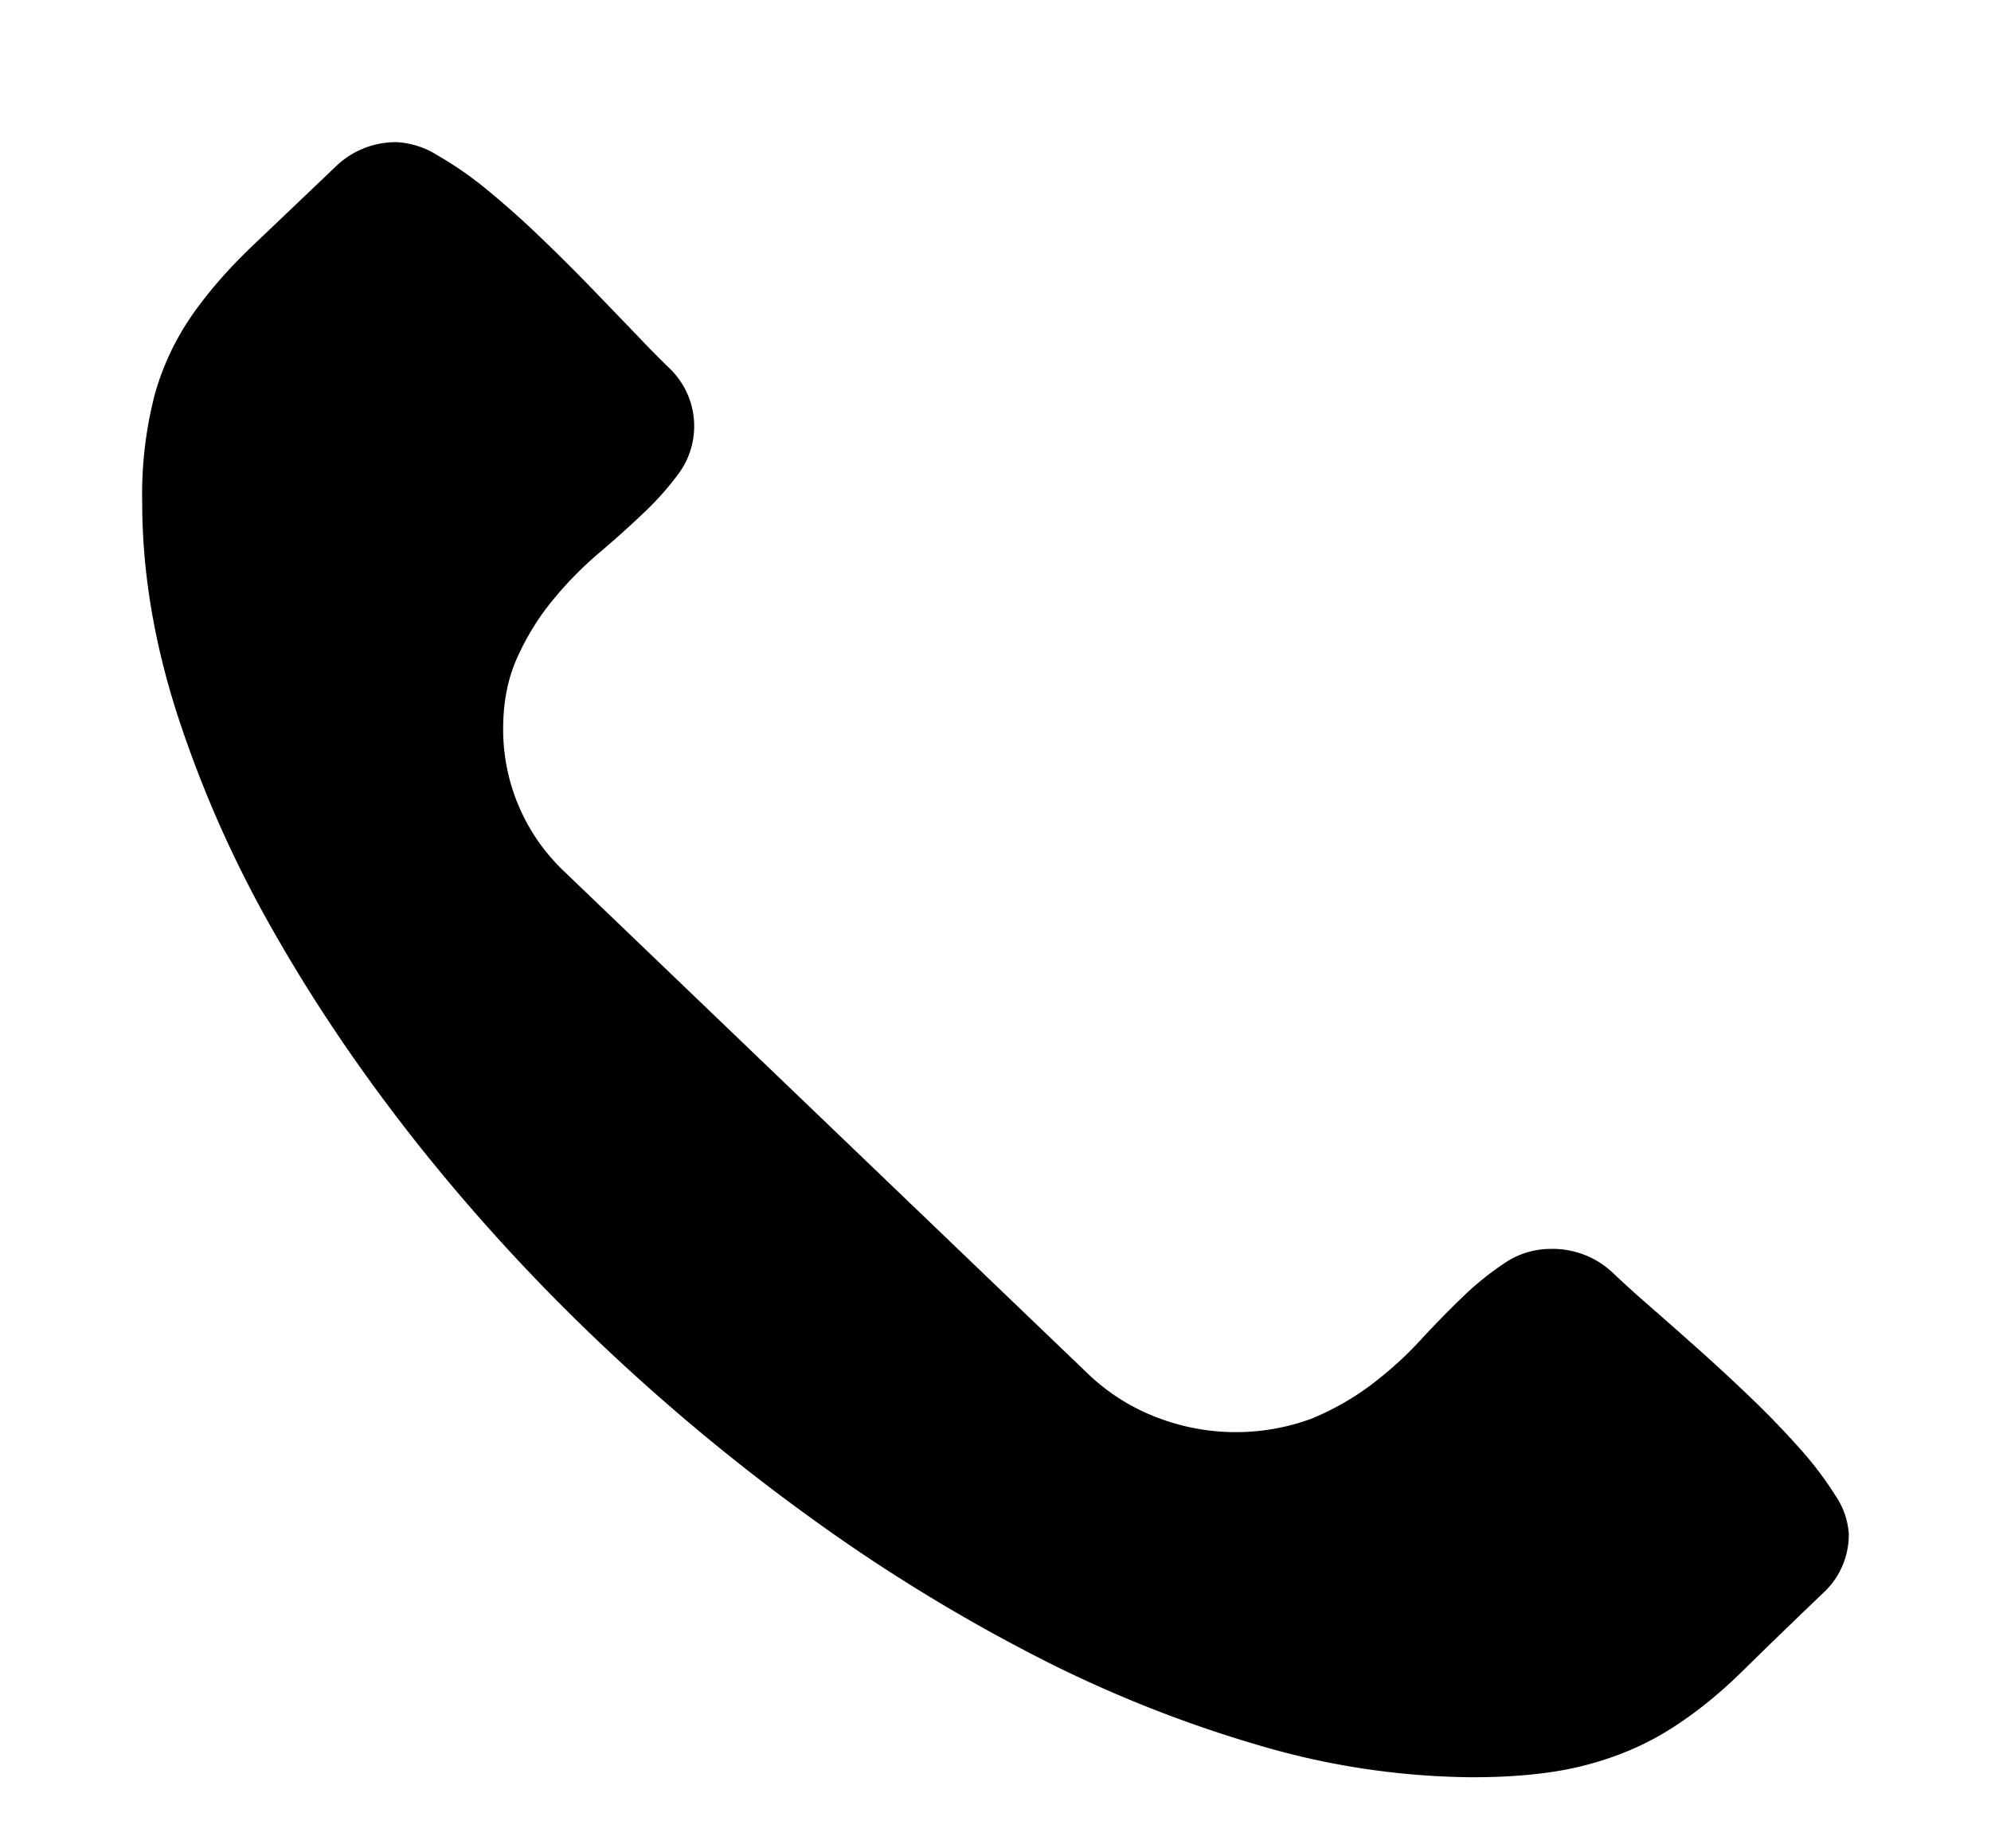 <svg xmlns="http://www.w3.org/2000/svg" viewBox="0 0 14 13"><path fill-rule="evenodd" d="M10.35 12.5c.32 0 .59-.029.806-.087.217-.057.412-.14.586-.25.174-.109.343-.245.508-.407.166-.163.355-.347.57-.552a.557.557 0 00.18-.417.543.543 0 00-.097-.273 2.416 2.416 0 00-.251-.33 6.212 6.212 0 00-.345-.357 13.59 13.59 0 00-.374-.346c-.123-.11-.237-.21-.342-.302a7.89 7.89 0 01-.244-.221.614.614 0 00-.442-.174.575.575 0 00-.321.097 2.048 2.048 0 00-.295.237c-.098.094-.2.198-.304.311-.105.114-.22.217-.345.312a1.918 1.918 0 01-.418.237 1.54 1.54 0 01-1.09-.01 1.442 1.442 0 01-.48-.304L3.966 6.128a1.375 1.375 0 01-.428-1.002c0-.188.033-.356.1-.503.067-.148.15-.282.248-.401.098-.12.206-.23.324-.331.118-.1.227-.198.325-.292a2.01 2.01 0 00.247-.282.564.564 0 00-.08-.732 7.83 7.83 0 01-.23-.234l-.315-.327a13.525 13.525 0 00-.362-.36 6.274 6.274 0 00-.371-.33 2.51 2.51 0 00-.345-.24A.6.6 0 002.794 1a.606.606 0 00-.435.173l-.573.546c-.167.158-.31.32-.428.487a1.86 1.86 0 00-.268.562 2.79 2.79 0 00-.09.767c0 .479.081.973.244 1.482a8.13 8.13 0 00.676 1.528c.288.509.628 1.01 1.02 1.505a13.6 13.6 0 001.286 1.402c.464.44.954.847 1.469 1.219a12.2 12.2 0 001.566.966 8.842 8.842 0 001.58.635 5.42 5.42 0 001.509.228z"/></svg>
